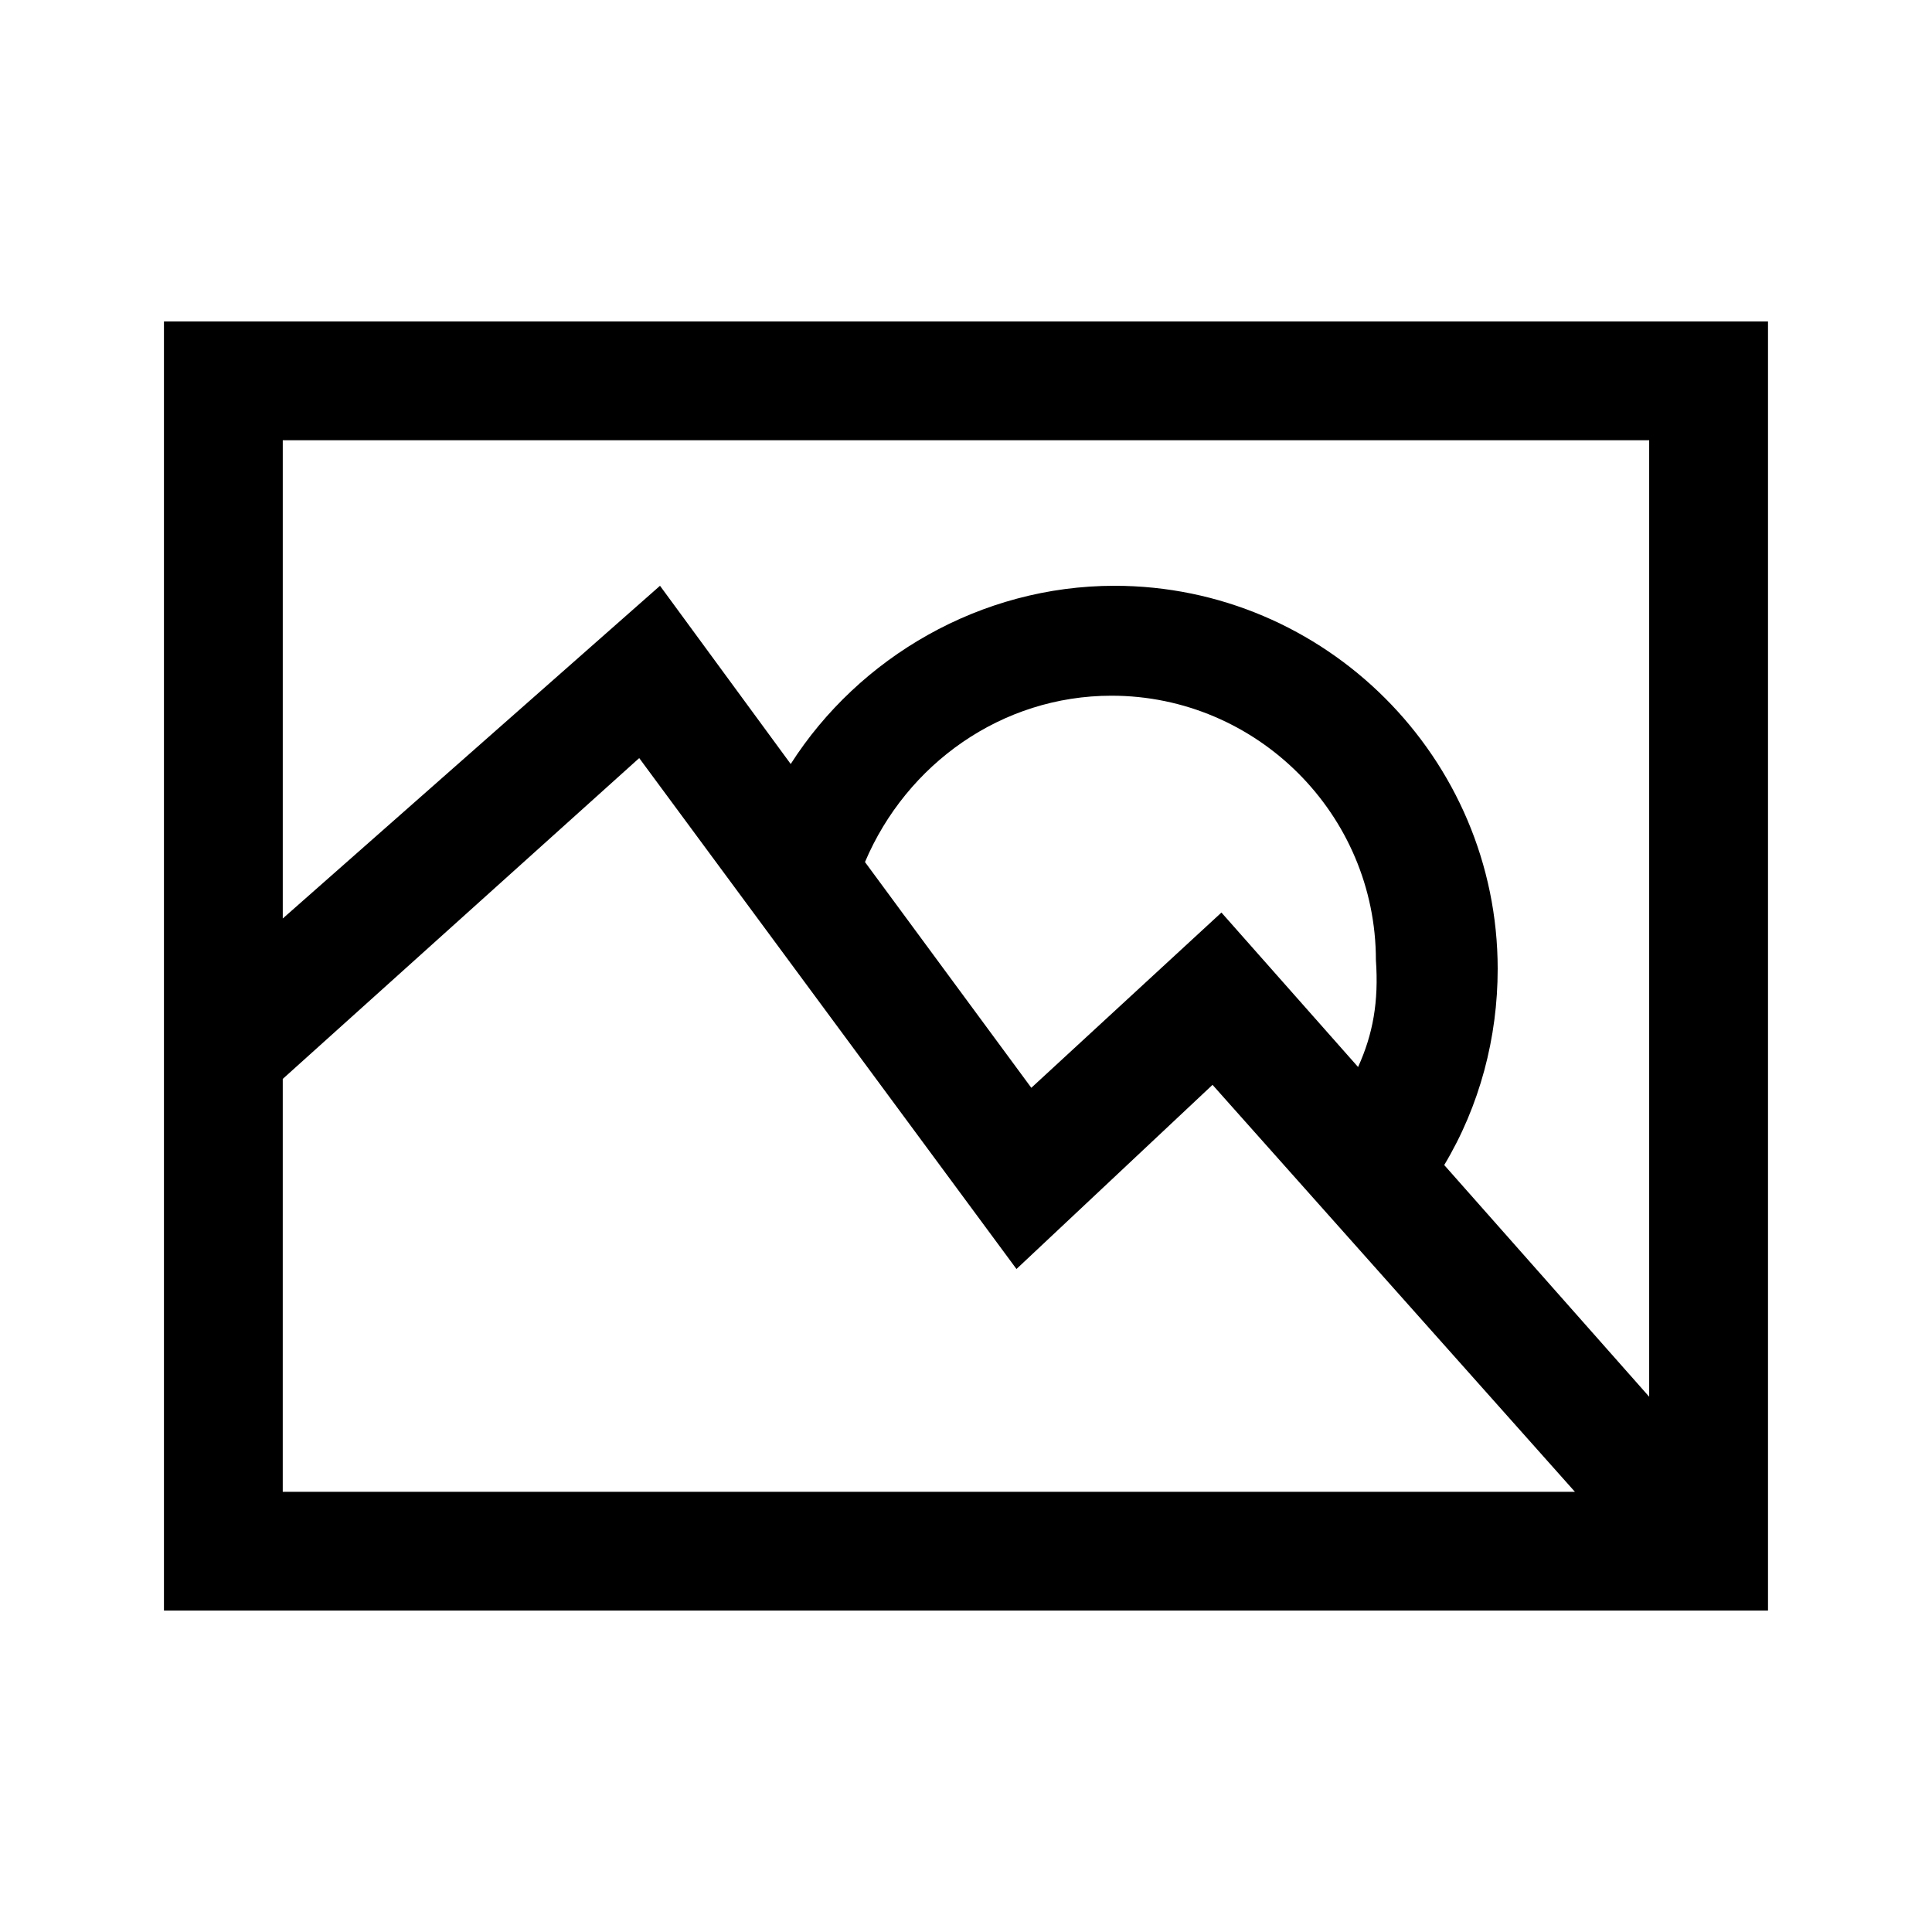 <?xml version="1.0" encoding="UTF-8"?>
<!-- Uploaded to: SVG Repo, www.svgrepo.com, Generator: SVG Repo Mixer Tools -->
<svg fill="#000000" width="800px" height="800px" version="1.1" viewBox="144 144 512 512" xmlns="http://www.w3.org/2000/svg">
 <path d="m187.45 229.18v341.64h425.09v-341.64zm393.6 31.488v253.48l-54.316-61.402c9.445-15.742 14.168-33.852 14.168-51.957 0-55.891-45.656-101.55-101.55-101.55-35.426 0-67.699 18.895-85.805 47.23l-34.637-47.23-99.973 88.168v-126.74zm-77.145 166.1-36.211-40.934-50.383 46.445-44.082-59.828c11.02-25.977 36.211-44.082 65.336-44.082 38.574 0 70.062 31.488 70.062 70.062 0.785 11.02-0.789 19.68-4.723 28.336zm-284.97 3.152 94.465-85.02 99.977 135.4 51.957-48.805 96.039 107.85-342.44-0.004z"/>
</svg>